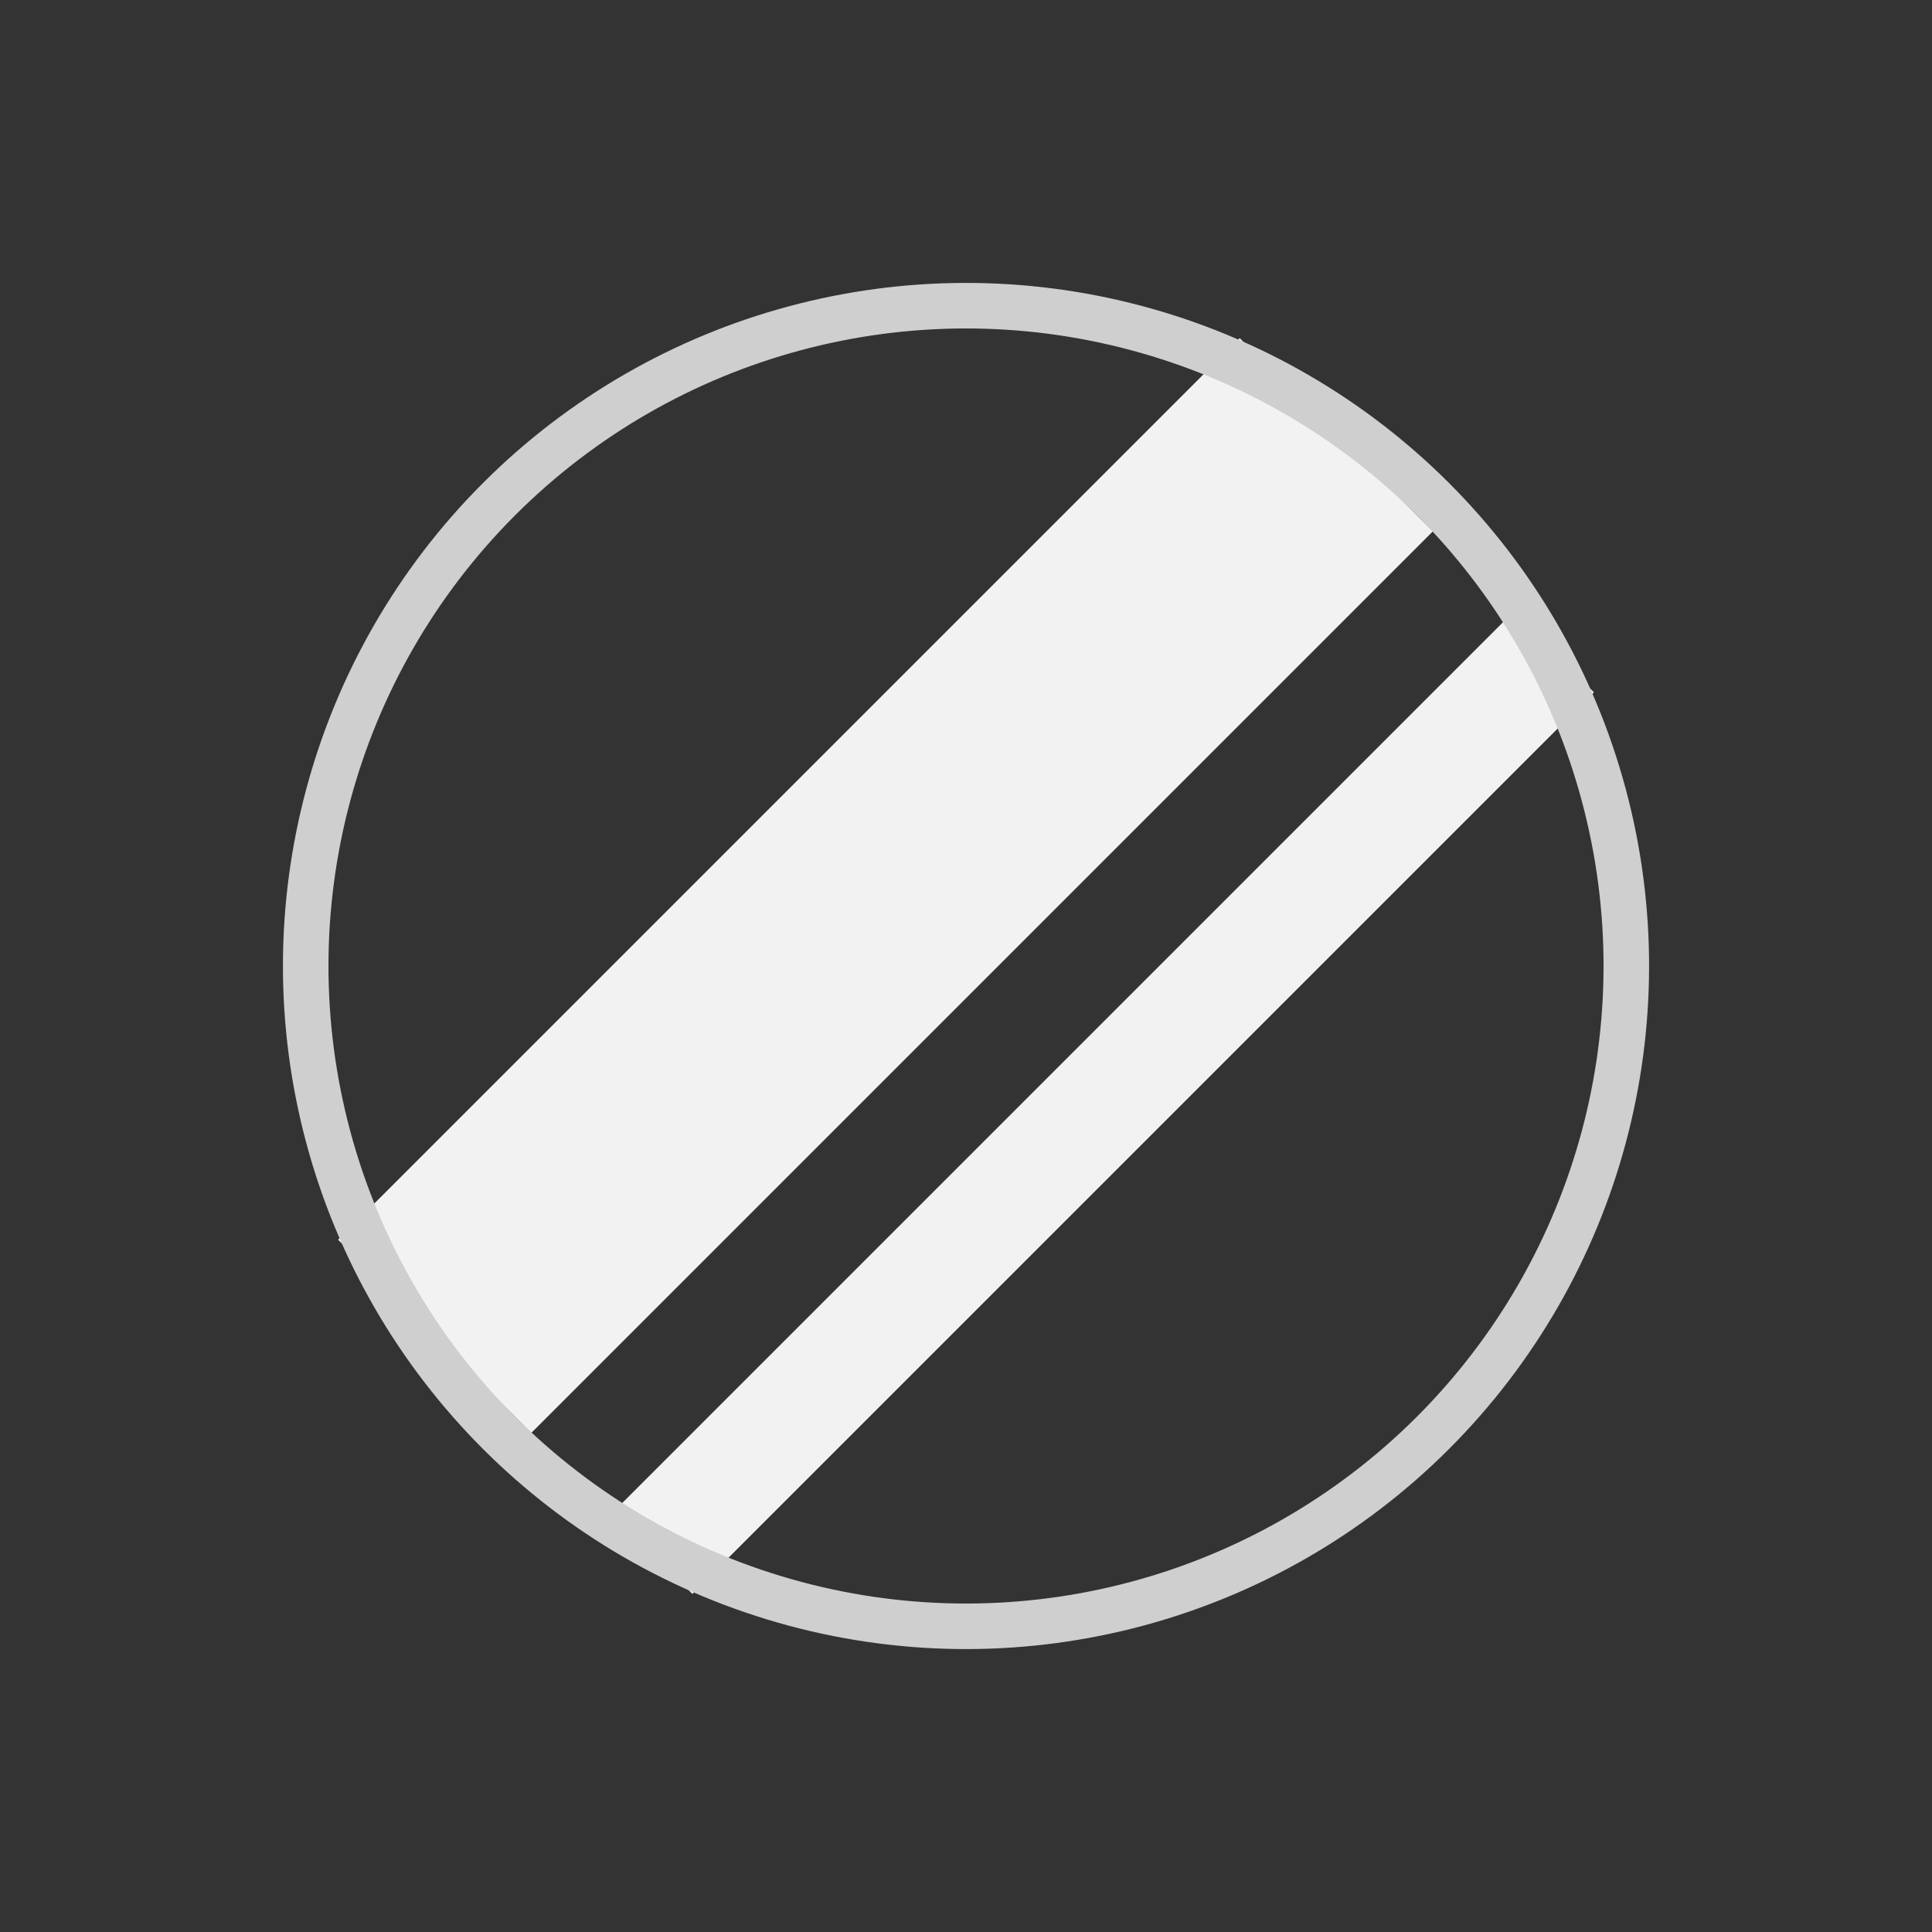 <?xml version="1.0" encoding="UTF-8"?>
<svg xmlns="http://www.w3.org/2000/svg" width="84.853" height="84.853" viewBox="0 0 84.853 84.853">
  <rect x="0" y="0" width="84.853" height="84.853" fill="#333333" stroke="none"/>
  <g id="Group_108" data-name="Group 108" transform="translate(-610 -3352.573)">
    <g id="Group_107" data-name="Group 107">
      <rect id="Rectangle_80" data-name="Rectangle 80" width="12" height="56" transform="translate(664.447 3367.423) rotate(45)" fill="#f2f2f2"></rect>
      <rect id="Rectangle_81" data-name="Rectangle 81" width="5" height="56" transform="translate(676.469 3379.443) rotate(45)" fill="#f2f2f2"></rect>
    </g>
    <g id="Ellipse_9" data-name="Ellipse 9" transform="translate(652.427 3352.573) rotate(45)" fill="none" stroke="#cfcfcf" stroke-width="2">
      <circle cx="30" cy="30" r="30" stroke="none"></circle>
      <circle cx="30" cy="30" r="29" fill="none"></circle>
    </g>
  </g>
</svg>
